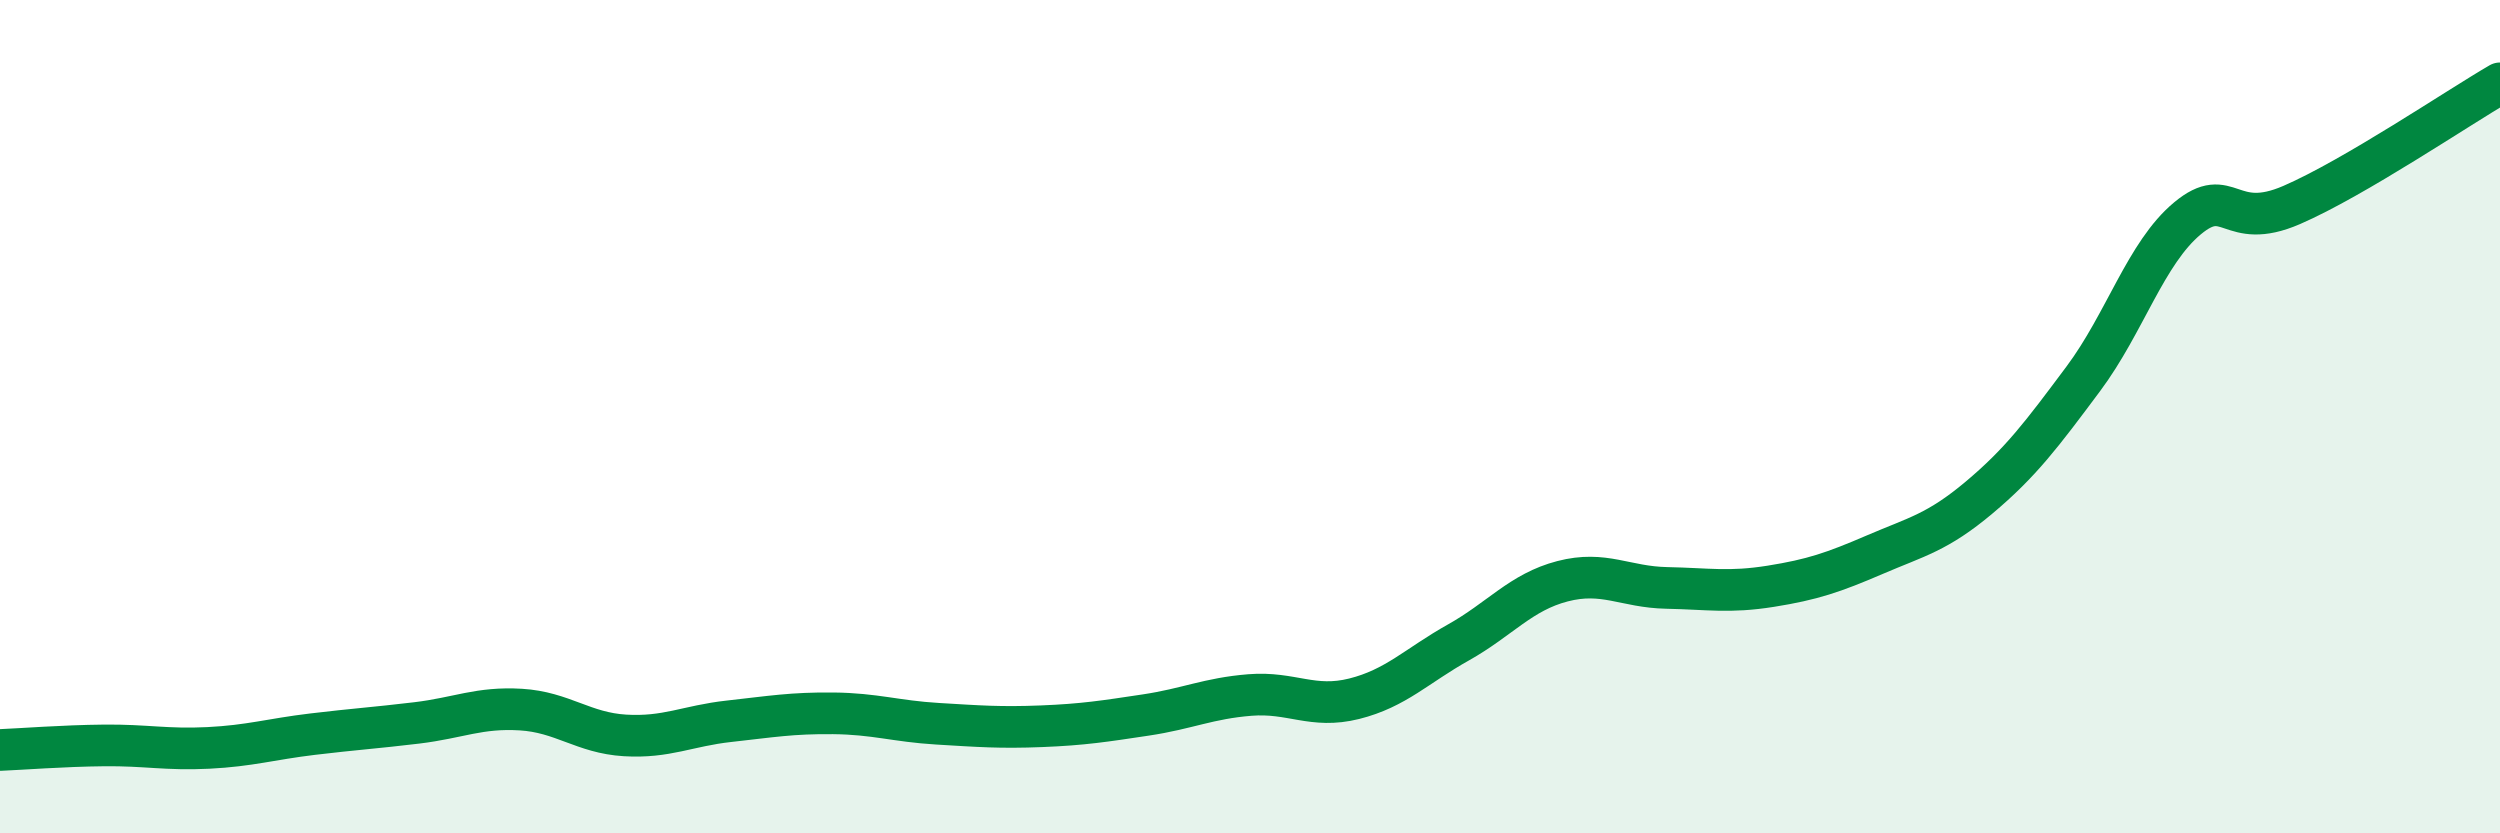 
    <svg width="60" height="20" viewBox="0 0 60 20" xmlns="http://www.w3.org/2000/svg">
      <path
        d="M 0,18 C 0.5,17.98 1.5,17.9 2.5,17.89 C 3.5,17.88 4,18 5,17.95 C 6,17.9 6.5,17.74 7.5,17.62 C 8.5,17.5 9,17.47 10,17.35 C 11,17.23 11.5,16.97 12.5,17.03 C 13.5,17.09 14,17.59 15,17.65 C 16,17.71 16.5,17.42 17.5,17.31 C 18.5,17.2 19,17.11 20,17.12 C 21,17.13 21.5,17.31 22.5,17.37 C 23.5,17.43 24,17.47 25,17.43 C 26,17.39 26.5,17.31 27.5,17.16 C 28.5,17.01 29,16.76 30,16.68 C 31,16.6 31.5,17.02 32.5,16.77 C 33.5,16.52 34,15.98 35,15.42 C 36,14.86 36.5,14.21 37.5,13.95 C 38.5,13.69 39,14.09 40,14.11 C 41,14.13 41.5,14.23 42.5,14.07 C 43.5,13.91 44,13.74 45,13.31 C 46,12.88 46.5,12.78 47.5,11.94 C 48.5,11.1 49,10.43 50,9.09 C 51,7.75 51.5,6.07 52.5,5.24 C 53.5,4.41 53.5,5.57 55,4.92 C 56.5,4.27 59,2.58 60,2L60 20L0 20Z"
        fill="#008740"
        opacity="0.1"
        stroke-linecap="round"
        stroke-linejoin="round"
      />
      <path
        d="M 0,18 C 0.5,17.98 1.5,17.9 2.5,17.89 C 3.5,17.88 4,18 5,17.95 C 6,17.9 6.5,17.74 7.5,17.62 C 8.5,17.5 9,17.47 10,17.35 C 11,17.23 11.5,16.97 12.5,17.03 C 13.5,17.09 14,17.59 15,17.65 C 16,17.71 16.5,17.42 17.5,17.31 C 18.5,17.2 19,17.11 20,17.12 C 21,17.13 21.5,17.31 22.5,17.37 C 23.5,17.43 24,17.47 25,17.43 C 26,17.39 26.5,17.31 27.5,17.16 C 28.5,17.01 29,16.76 30,16.68 C 31,16.6 31.5,17.02 32.5,16.77 C 33.5,16.52 34,15.98 35,15.42 C 36,14.86 36.5,14.21 37.5,13.95 C 38.5,13.69 39,14.09 40,14.11 C 41,14.13 41.5,14.23 42.5,14.07 C 43.5,13.91 44,13.74 45,13.31 C 46,12.88 46.5,12.78 47.5,11.94 C 48.5,11.1 49,10.43 50,9.09 C 51,7.75 51.5,6.07 52.5,5.24 C 53.5,4.41 53.5,5.57 55,4.92 C 56.5,4.27 59,2.58 60,2"
        stroke="#008740"
        stroke-width="1"
        fill="none"
        stroke-linecap="round"
        stroke-linejoin="round"
      />
    </svg>
  